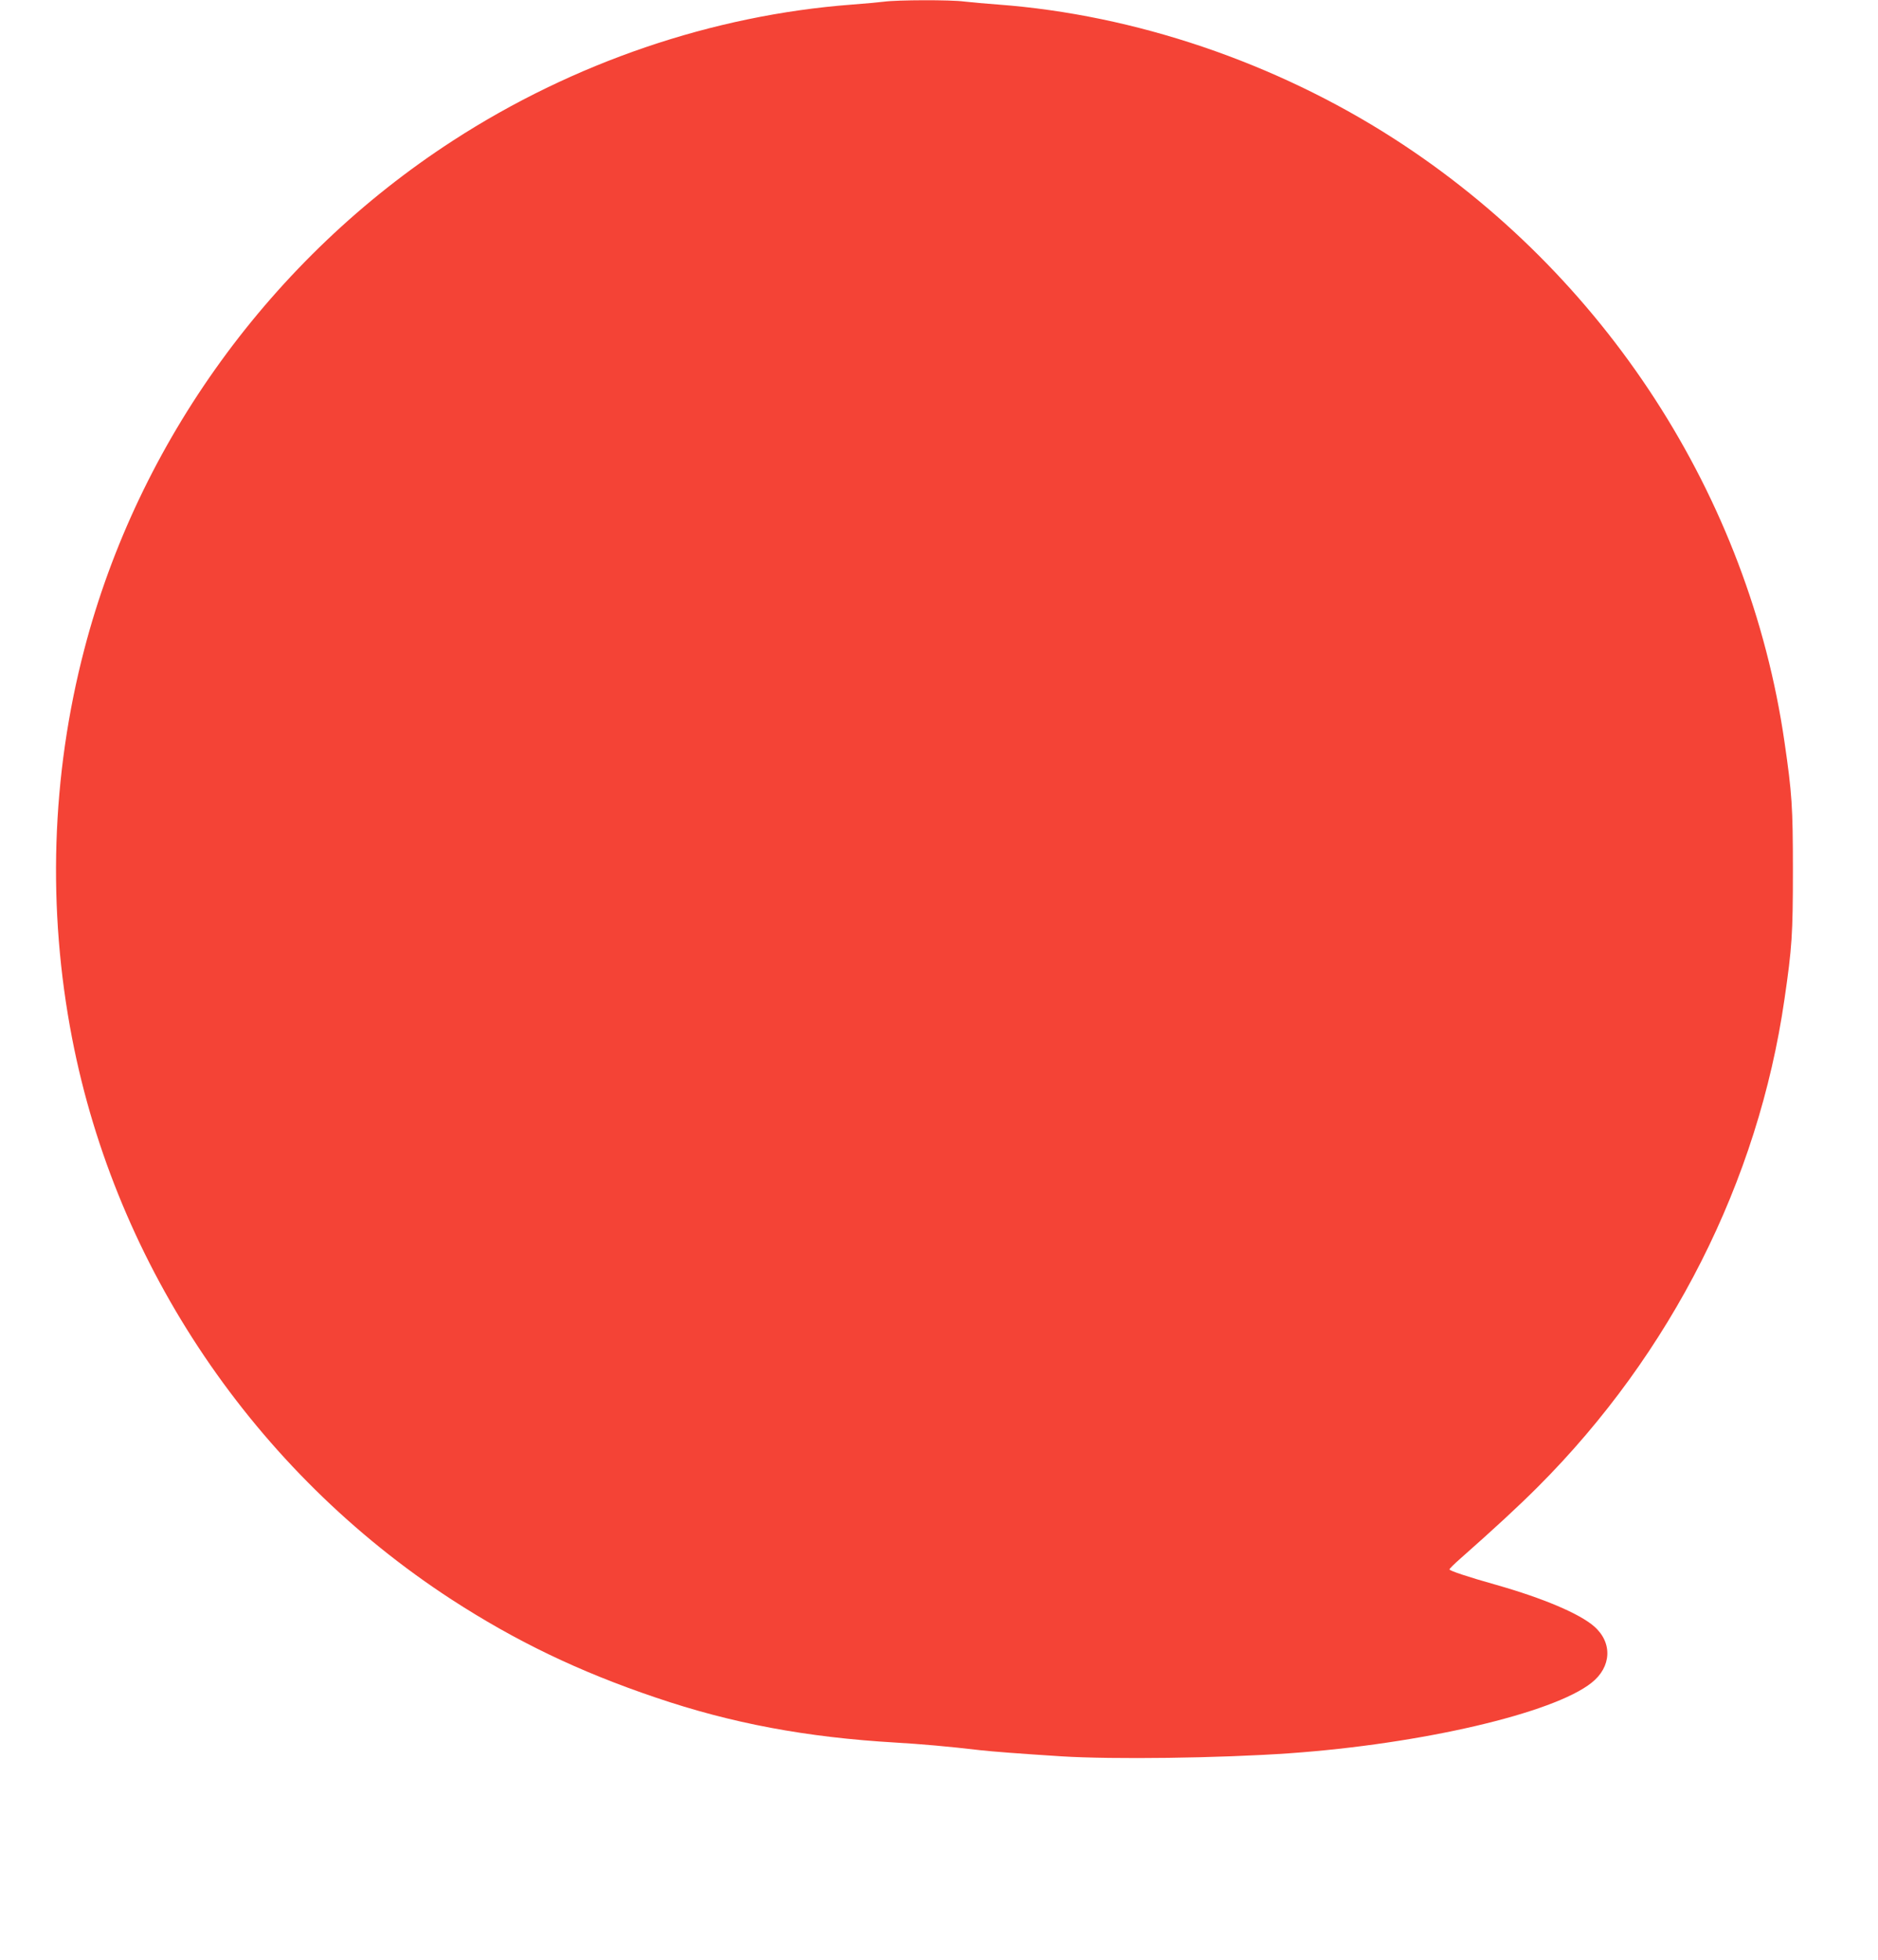 <?xml version="1.0" standalone="no"?>
<!DOCTYPE svg PUBLIC "-//W3C//DTD SVG 20010904//EN"
 "http://www.w3.org/TR/2001/REC-SVG-20010904/DTD/svg10.dtd">
<svg version="1.0" xmlns="http://www.w3.org/2000/svg"
 width="1227pt" height="1280pt" viewBox="0 0 1227 1280"
 preserveAspectRatio="xMidYMid meet">
<g transform="translate(0,1280) scale(0.1,-0.1)"
fill="#f44336" stroke="none">
<path d="M5775 12789 c-33 -4 -127 -13 -210 -19 -909 -69 -1819 -379 -2605
-888 -1185 -767 -2056 -1968 -2409 -3322 -216 -826 -243 -1697 -80 -2540 289
-1493 1192 -2828 2478 -3665 421 -273 832 -471 1335 -641 497 -169 985 -260
1566 -294 169 -10 342 -25 555 -50 82 -9 249 -22 530 -40 335 -21 1032 -12
1490 20 863 61 1722 261 1973 460 131 103 139 262 18 368 -96 84 -332 184
-641 272 -185 52 -305 92 -305 101 0 4 32 36 72 71 221 195 379 341 507 469
870 871 1438 1993 1610 3184 49 336 55 423 55 840 0 417 -6 504 -55 840 -232
1602 -1173 3054 -2554 3941 -774 497 -1690 807 -2580 874 -82 6 -184 15 -225
20 -88 12 -438 11 -525 -1z"/>
</g>
</svg>
